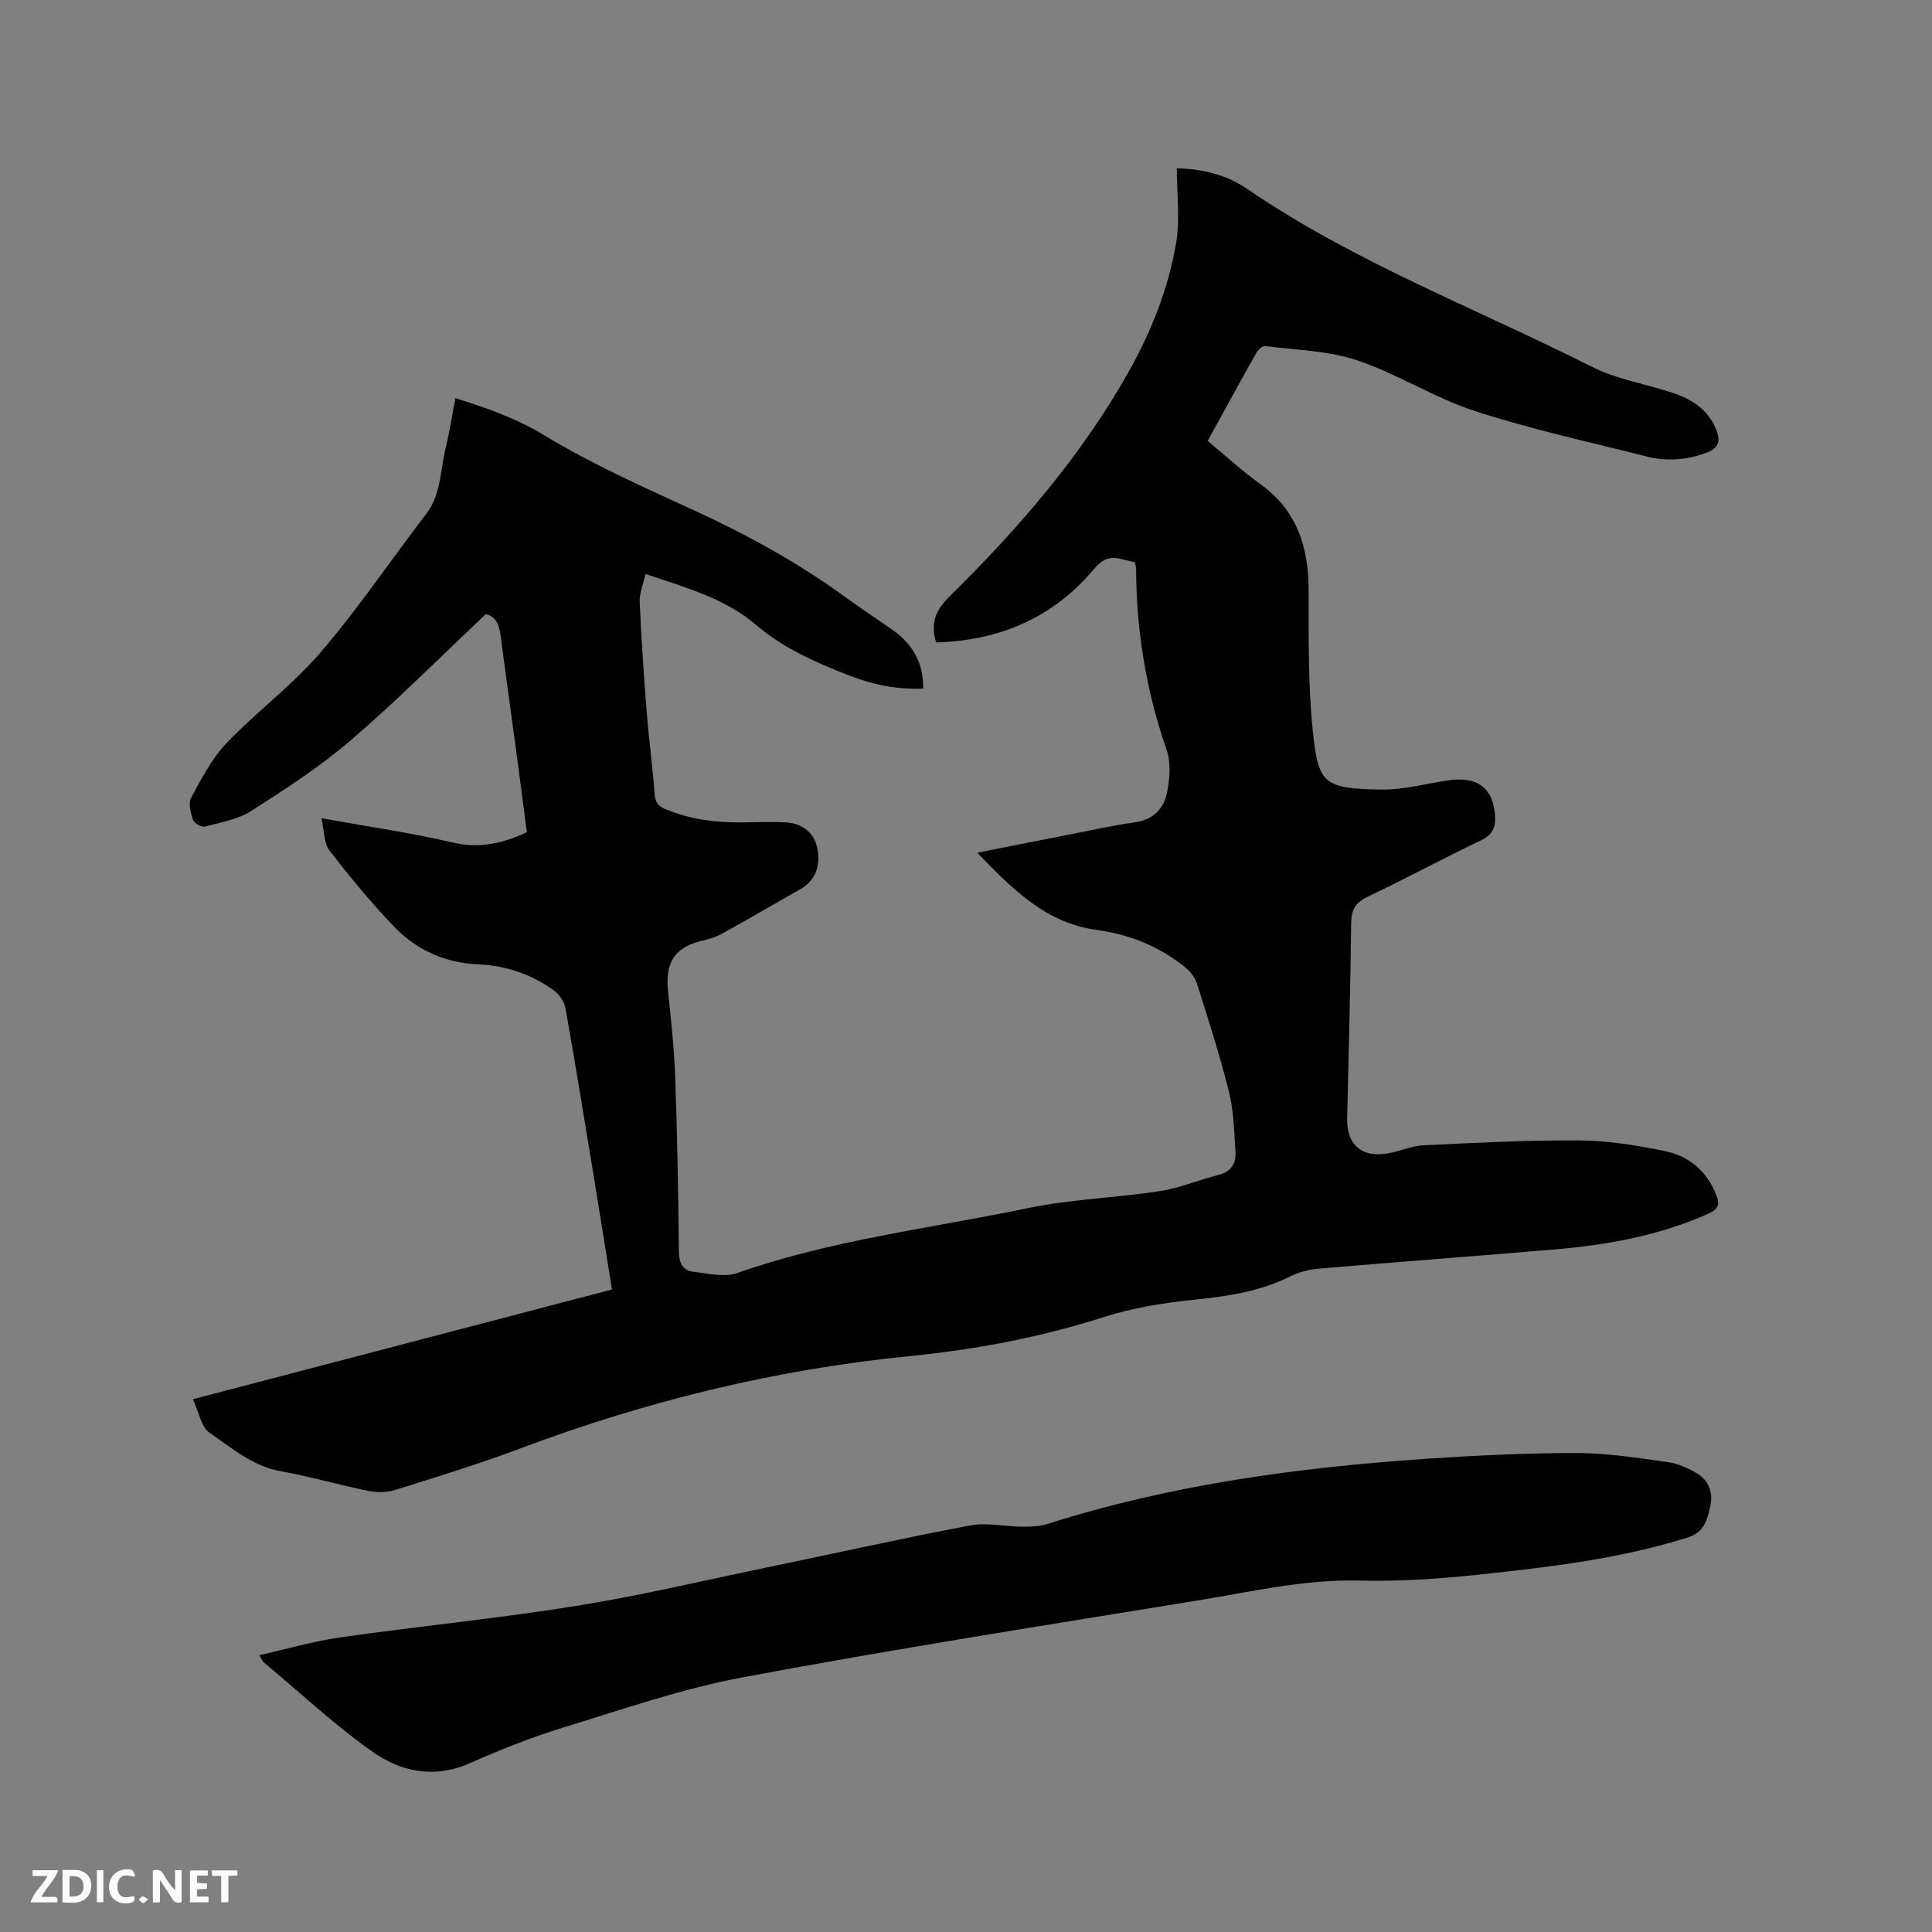 <svg enable-background="new 0 0 400 400" viewBox="0 0 400 400" xmlns="http://www.w3.org/2000/svg"><rect x="0" y="0" width="400" height="400" fill="#808080" stroke="none"/><path d="m193.8 133.01c-1.28-4.44.22-6.99 2.89-9.62 14.09-13.88 26.99-28.76 36.79-46.06 4.78-8.44 8.38-17.44 10.02-26.98.85-4.93.15-10.12.15-15.51 5.67.16 10.46 1.46 14.56 4.27 22.26 15.22 47.46 24.76 71.34 36.82 5.12 2.59 11.07 3.54 16.6 5.35 3.93 1.29 7.3 3.31 9.05 7.38 1.08 2.5.8 4.11-2.01 5.12-4.02 1.45-8.09 1.79-12.18.75-11.9-3.02-23.94-5.62-35.59-9.41-8.41-2.73-16.08-7.72-24.47-10.53-6.01-2.01-12.66-2.12-19.04-2.94-.54-.07-1.44.77-1.79 1.39-3.37 5.98-6.66 12.01-10.09 18.24 3.67 3.03 7.09 6.22 10.86 8.91 7.69 5.49 10.04 13.12 10.05 22.12.01 9.85-.13 19.76.91 29.52 1.11 10.45 2.33 11.45 14.07 11.64 4.59.07 9.21-1.18 13.81-1.89 6.1-.94 9.43 1.56 9.8 7.27.16 2.47-.51 4-2.97 5.17-7.84 3.73-15.48 7.88-23.32 11.6-2.58 1.22-3.47 2.69-3.5 5.52-.14 13.46-.52 26.92-.83 40.38-.13 5.58 3.11 8.31 8.72 7.22 2.39-.46 4.72-1.51 7.11-1.62 10.77-.51 21.56-1.09 32.34-1 5.97.05 12.01 1.02 17.87 2.26 4.85 1.03 8.46 4.18 10.38 9.01.78 1.97.42 2.97-1.61 3.88-10.21 4.57-21.01 6.5-32.03 7.43-16.15 1.37-32.32 2.56-48.47 3.94-2.07.18-4.24.69-6.08 1.61-6.28 3.16-12.97 4.13-19.88 4.84-6.27.65-12.64 1.64-18.63 3.56-13.19 4.23-26.66 6.77-40.39 8.13-27.67 2.74-54.41 9.3-80.42 19.07-8.52 3.2-17.24 5.88-25.93 8.61-1.71.54-3.76.6-5.52.24-6.12-1.24-12.14-3-18.28-4.11-5.82-1.04-10.08-4.8-14.64-7.9-1.8-1.22-2.28-4.37-3.52-6.99 29.5-7.72 58.03-15.2 86.77-22.72-1.36-8.48-2.67-16.72-4.02-24.95-1.82-11.08-3.62-22.16-5.59-33.22-.24-1.35-1.23-2.89-2.34-3.7-4.64-3.39-10-5.2-15.69-5.45-6.97-.3-12.85-2.98-17.53-7.87-4.75-4.96-9.15-10.3-13.34-15.75-1.15-1.49-1.03-3.96-1.64-6.64 9.83 1.78 18.63 3.03 27.26 5.05 5.44 1.27 10.17.2 15.27-2.13-.77-5.91-1.54-11.88-2.34-17.84-1-7.46-2.06-14.9-3.02-22.36-.3-2.31-.73-4.41-3.13-4.97-9.37 8.82-18.35 17.85-27.98 26.13-6.38 5.48-13.55 10.11-20.66 14.65-2.76 1.76-6.3 2.35-9.56 3.2-.68.18-2.19-.69-2.42-1.38-.49-1.44-1.02-3.43-.4-4.58 2.14-3.95 4.28-8.11 7.33-11.31 6.19-6.49 13.57-11.91 19.39-18.69 7.85-9.15 14.63-19.21 21.97-28.8 3.1-4.04 2.87-8.97 3.99-13.54.83-3.37 1.35-6.82 2.04-10.4 6.57 2.06 12.61 4.18 18.46 7.73 9.9 6.01 20.61 10.75 31.17 15.61 10.72 4.93 20.99 10.56 30.56 17.47 3.26 2.36 6.59 4.63 9.92 6.89 4.32 2.93 6.82 6.83 6.73 12.43-5.32.23-10.36-.78-15.19-2.66-6.9-2.69-13.64-5.59-19.42-10.53-6.41-5.49-14.51-7.71-22.86-10.53-.45 2.02-1.3 3.93-1.22 5.79.33 7.71.88 15.41 1.48 23.1.43 5.49 1.19 10.95 1.59 16.45.12 1.72.6 2.64 2.21 3.32 5.4 2.27 11.02 2.89 16.8 2.76 2.75-.06 5.52-.15 8.26.02 3.44.21 5.77 2.23 6.4 5.19.81 3.84-.39 6.85-3.43 8.59-5.33 3.05-10.65 6.13-16.02 9.12-1.18.66-2.49 1.16-3.81 1.45-6.15 1.33-8.28 4.42-7.6 10.78.63 5.89 1.27 11.8 1.48 17.72.42 11.97.64 23.95.75 35.93.02 2.44.78 4 3.1 4.26 2.98.34 6.32 1.18 8.95.26 19.52-6.86 40.01-9.25 60.1-13.43 8.99-1.87 18.3-2.14 27.41-3.54 4.15-.64 8.12-2.33 12.22-3.37 2.68-.68 3.63-2.48 3.46-4.89-.28-4.11-.35-8.31-1.34-12.27-1.89-7.59-4.29-15.06-6.66-22.52-.41-1.29-1.47-2.55-2.56-3.42-5.33-4.26-11.44-6.69-18.22-7.62-10.48-1.43-17.38-8.41-24.68-15.97 6.61-1.31 12.59-2.51 18.59-3.67 4.68-.91 9.33-1.96 14.04-2.62 3.99-.56 6.12-3 6.74-6.54.48-2.74.73-5.89-.15-8.43-4.23-12.15-6.27-24.6-6.33-37.42 0-.42-.14-.83-.25-1.46-.95-.22-1.96-.45-2.95-.7-2.48-.62-3.91.19-5.7 2.31-8.46 9.99-19.53 14.62-32.52 14.99z" fill="#000001"/><path d="m53.68 342.69c5.83-1.31 11.28-2.91 16.85-3.7 16.25-2.3 32.61-3.91 48.81-6.51 13.16-2.1 26.15-5.21 39.21-7.91 14.1-2.92 28.15-6.06 42.3-8.74 3.43-.65 7.14.23 10.73.25 1.77.01 3.63-.03 5.29-.56 25.71-8.2 52.22-11.74 79.01-13.53 10.24-.68 20.51-1.17 30.76-1.15 6.21.01 12.45 1.01 18.63 1.87 2.12.3 4.29 1.24 6.13 2.38 2.47 1.52 3.34 4.04 2.66 6.93-.65 2.77-1.24 5.25-4.74 6.34-14.37 4.49-29.2 6.17-44.04 7.74-7.88.83-15.85 1.34-23.76 1.14-11.48-.29-22.52 2.32-33.68 4.14-31.36 5.1-62.75 10.04-93.97 15.87-12.64 2.36-24.94 6.64-37.27 10.42-6.55 2.01-12.98 4.56-19.25 7.35-7.46 3.33-14.44 1.8-20.44-2.48-7.83-5.58-14.92-12.21-22.32-18.39-.23-.2-.33-.51-.91-1.46z" fill="#000001"/><g fill="#fafbfa"><path d="m37.59 393.81c-.92.31-1.52.05-2-.78-.7-1.2-1.52-2.34-2.47-3.78v4.59c-.55.03-.95.05-1.41.07-.03-.37-.06-.64-.06-.91 0-1.91 0-3.81 0-5.7 1.13-.41 1.77-.03 2.29.91.62 1.11 1.38 2.14 2.31 3.19v-4.2h1.35v6.61z"/><path d="m12.94 393.88v-6.75c1.9.19 3.93-.54 5.37 1.29.8 1.01.78 2.88.03 3.97-1.37 1.97-3.4 1.51-5.4 1.49m1.45-1.22c2.04.12 2.92-.58 2.89-2.21-.03-1.51-.98-2.19-2.89-2z"/><path d="m11.81 393.87h-5.49c.68-2.18 2.47-3.48 3.51-5.45h-3.08v-1.21h5.29c-.71 2.13-2.44 3.48-3.47 5.51.86 0 1.63.04 2.39-.01.79-.05 1.14.21.85 1.16"/><path d="m39.33 393.86v-6.61h3.7v1.07h-2.22v1.52c.68.04 1.34.09 2.07.13v1.07c-.72.05-1.38.09-2.1.14v1.48h2.4v1.19h-3.85z"/><path d="m27.71 388.56c-1.15-.3-2.46-.61-3.1.64-.37.73-.41 1.93-.06 2.67.63 1.35 1.99.93 3.17.68.35.94-.01 1.32-.93 1.46-1.62.25-3.05-.27-3.76-1.48-.73-1.24-.6-3.03.31-4.17.88-1.11 2.71-1.7 4-1.16.32.13.44.74.65 1.12-.1.08-.19.16-.28.24"/><path d="m49.15 387.24v1.07c-.59.02-1.17.05-1.87.08v5.44h-1.48v-5.44h-1.85c-.05-.4-.08-.73-.13-1.15z"/><path d="m20.06 387.21h1.33v6.62h-1.33z"/><path d="m30.68 393.25c-.49.38-.8.79-1.05.76-.32-.05-.6-.45-.9-.7.26-.24.51-.64.8-.67.29-.04.62.3 1.15.61"/></g></svg>
